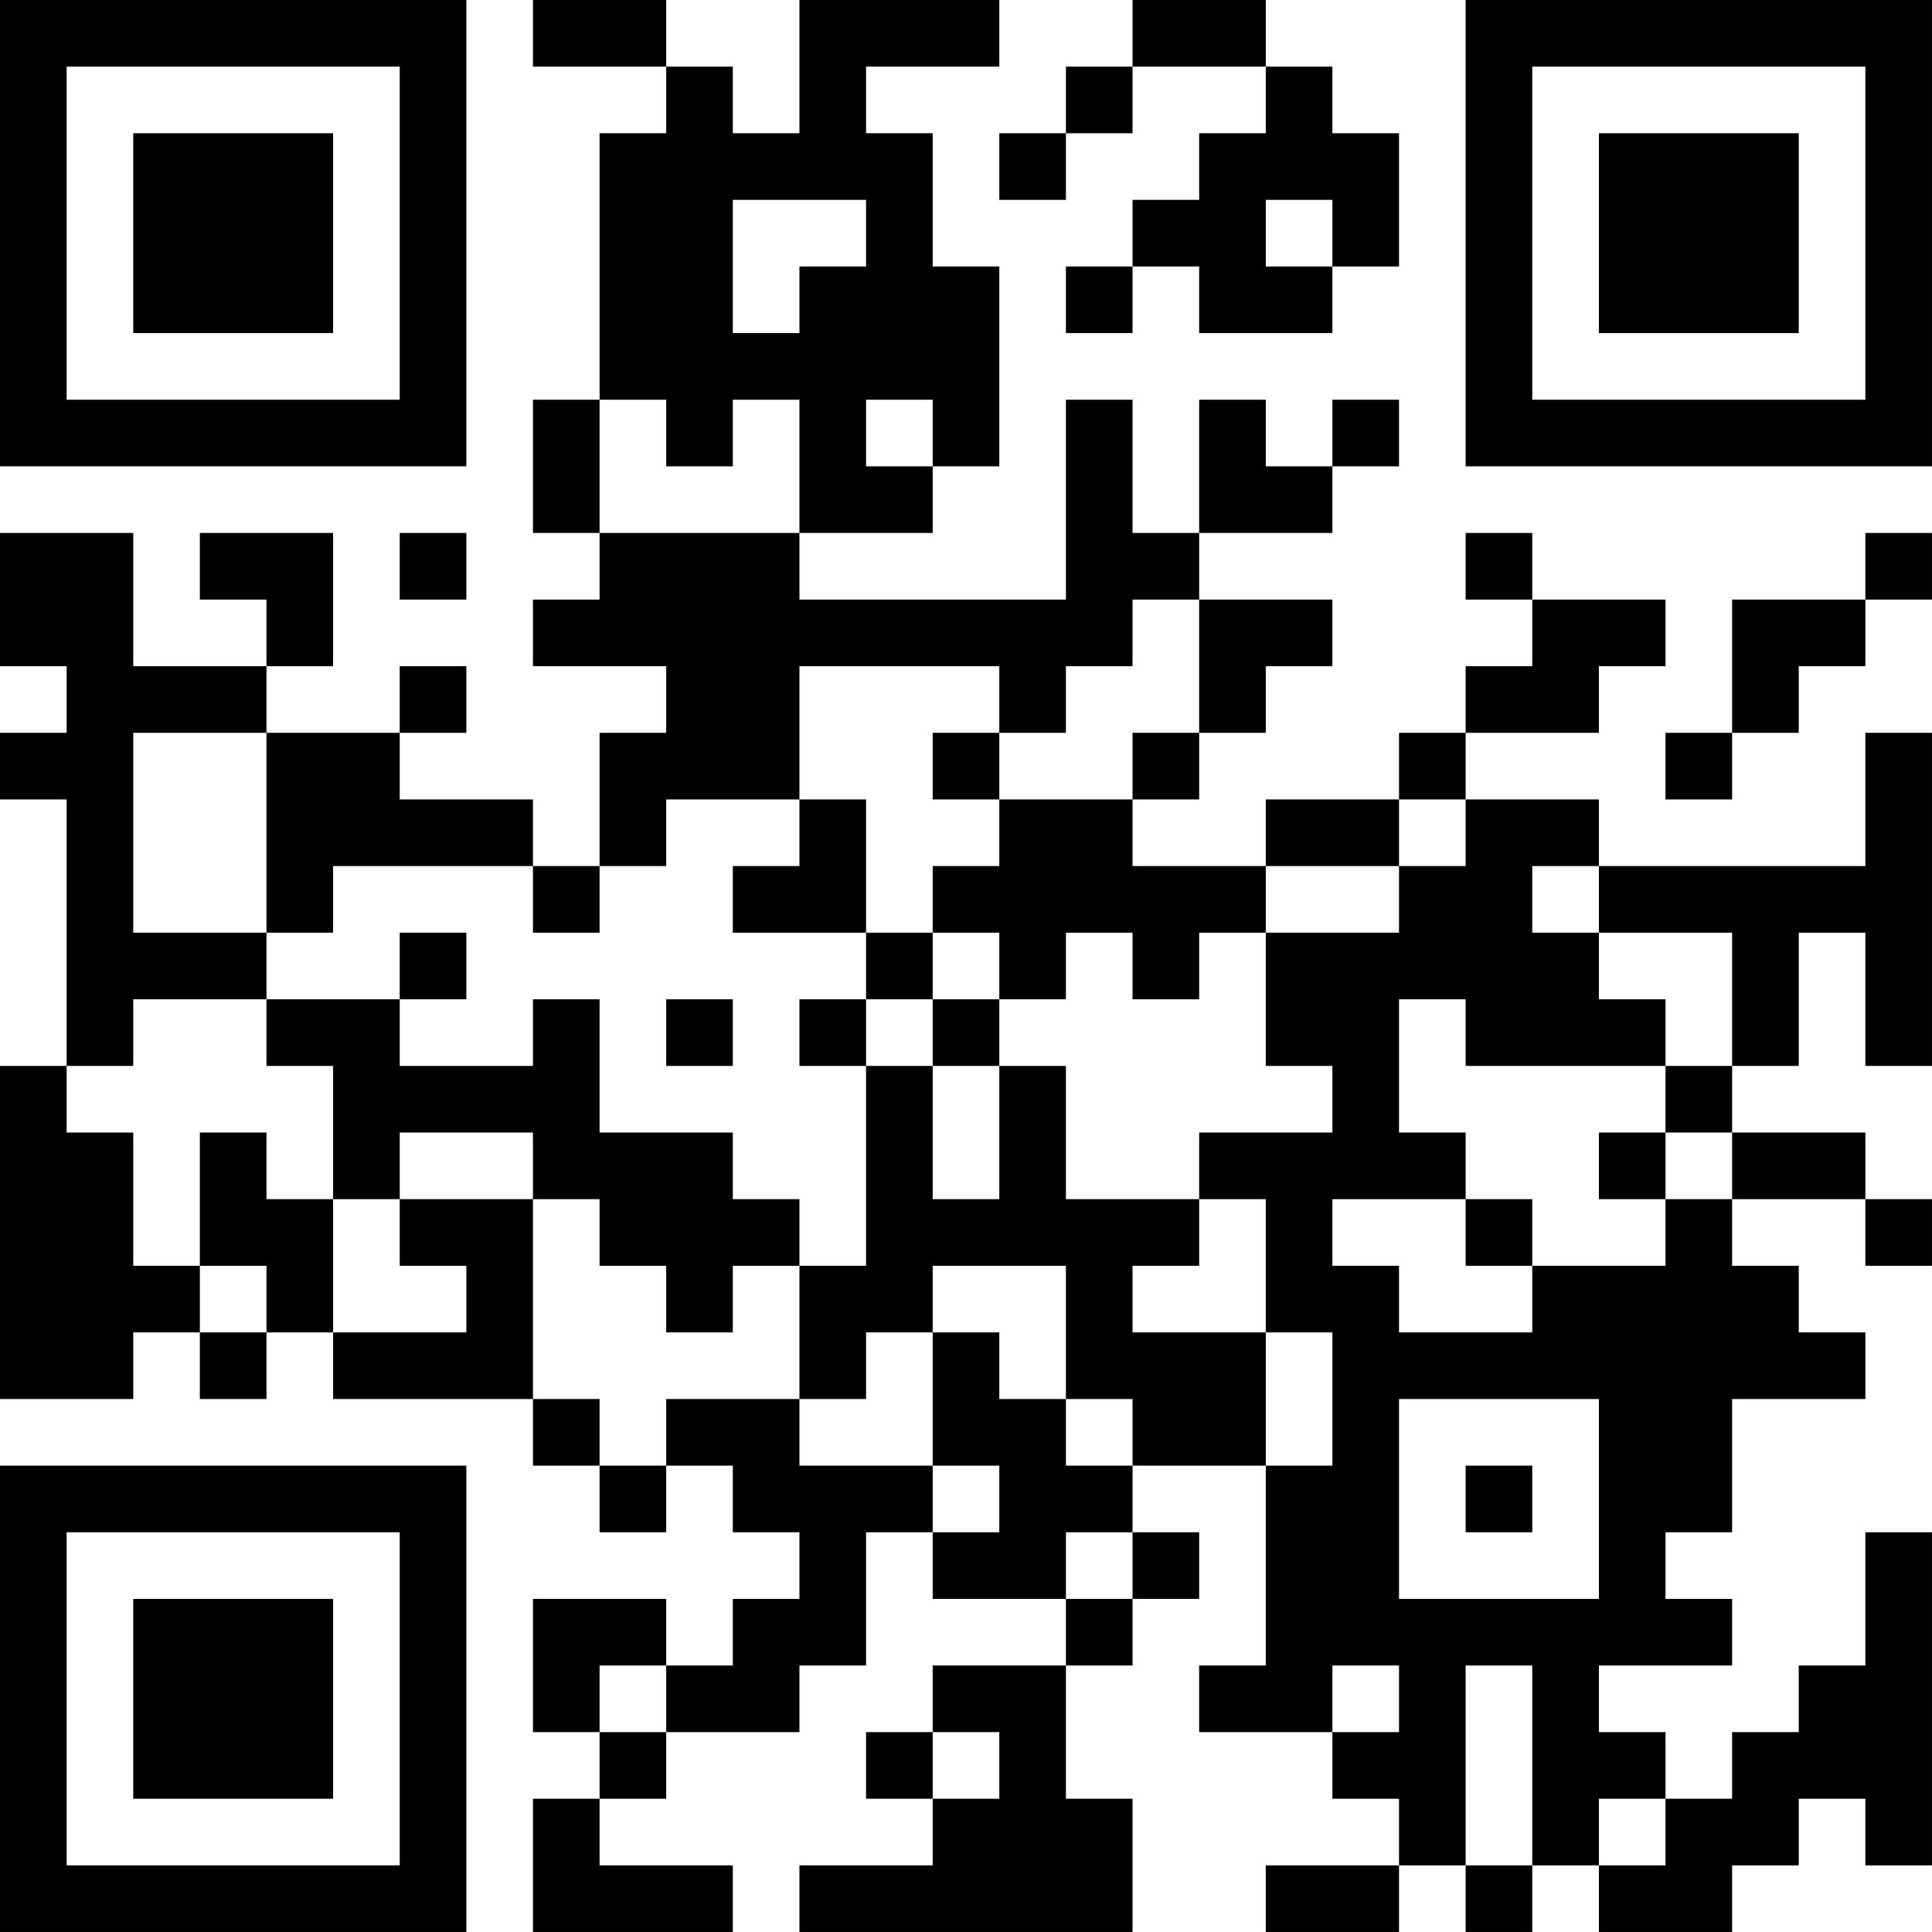 <?xml version="1.0" encoding="UTF-8"?>
<svg xmlns="http://www.w3.org/2000/svg" version="1.1" width="400" height="400" viewBox="0 0 400 400"><rect x="0" y="0" width="400" height="400" fill="#ffffff"/><g transform="scale(13.793)"><g transform="translate(0,0)"><path fill-rule="evenodd" d="M8 0L8 1L10 1L10 2L9 2L9 6L8 6L8 8L9 8L9 9L8 9L8 10L10 10L10 11L9 11L9 13L8 13L8 12L6 12L6 11L7 11L7 10L6 10L6 11L4 11L4 10L5 10L5 8L3 8L3 9L4 9L4 10L2 10L2 8L0 8L0 10L1 10L1 11L0 11L0 12L1 12L1 16L0 16L0 21L2 21L2 20L3 20L3 21L4 21L4 20L5 20L5 21L8 21L8 22L9 22L9 23L10 23L10 22L11 22L11 23L12 23L12 24L11 24L11 25L10 25L10 24L8 24L8 26L9 26L9 27L8 27L8 29L11 29L11 28L9 28L9 27L10 27L10 26L12 26L12 25L13 25L13 23L14 23L14 24L16 24L16 25L14 25L14 26L13 26L13 27L14 27L14 28L12 28L12 29L17 29L17 27L16 27L16 25L17 25L17 24L18 24L18 23L17 23L17 22L19 22L19 25L18 25L18 26L20 26L20 27L21 27L21 28L19 28L19 29L21 29L21 28L22 28L22 29L23 29L23 28L24 28L24 29L26 29L26 28L27 28L27 27L28 27L28 28L29 28L29 23L28 23L28 25L27 25L27 26L26 26L26 27L25 27L25 26L24 26L24 25L26 25L26 24L25 24L25 23L26 23L26 21L28 21L28 20L27 20L27 19L26 19L26 18L28 18L28 19L29 19L29 18L28 18L28 17L26 17L26 16L27 16L27 14L28 14L28 16L29 16L29 11L28 11L28 13L24 13L24 12L22 12L22 11L24 11L24 10L25 10L25 9L23 9L23 8L22 8L22 9L23 9L23 10L22 10L22 11L21 11L21 12L19 12L19 13L17 13L17 12L18 12L18 11L19 11L19 10L20 10L20 9L18 9L18 8L20 8L20 7L21 7L21 6L20 6L20 7L19 7L19 6L18 6L18 8L17 8L17 6L16 6L16 9L12 9L12 8L14 8L14 7L15 7L15 4L14 4L14 2L13 2L13 1L15 1L15 0L12 0L12 2L11 2L11 1L10 1L10 0ZM17 0L17 1L16 1L16 2L15 2L15 3L16 3L16 2L17 2L17 1L19 1L19 2L18 2L18 3L17 3L17 4L16 4L16 5L17 5L17 4L18 4L18 5L20 5L20 4L21 4L21 2L20 2L20 1L19 1L19 0ZM11 3L11 5L12 5L12 4L13 4L13 3ZM19 3L19 4L20 4L20 3ZM9 6L9 8L12 8L12 6L11 6L11 7L10 7L10 6ZM13 6L13 7L14 7L14 6ZM6 8L6 9L7 9L7 8ZM28 8L28 9L26 9L26 11L25 11L25 12L26 12L26 11L27 11L27 10L28 10L28 9L29 9L29 8ZM17 9L17 10L16 10L16 11L15 11L15 10L12 10L12 12L10 12L10 13L9 13L9 14L8 14L8 13L5 13L5 14L4 14L4 11L2 11L2 14L4 14L4 15L2 15L2 16L1 16L1 17L2 17L2 19L3 19L3 20L4 20L4 19L3 19L3 17L4 17L4 18L5 18L5 20L7 20L7 19L6 19L6 18L8 18L8 21L9 21L9 22L10 22L10 21L12 21L12 22L14 22L14 23L15 23L15 22L14 22L14 20L15 20L15 21L16 21L16 22L17 22L17 21L16 21L16 19L14 19L14 20L13 20L13 21L12 21L12 19L13 19L13 16L14 16L14 18L15 18L15 16L16 16L16 18L18 18L18 19L17 19L17 20L19 20L19 22L20 22L20 20L19 20L19 18L18 18L18 17L20 17L20 16L19 16L19 14L21 14L21 13L22 13L22 12L21 12L21 13L19 13L19 14L18 14L18 15L17 15L17 14L16 14L16 15L15 15L15 14L14 14L14 13L15 13L15 12L17 12L17 11L18 11L18 9ZM14 11L14 12L15 12L15 11ZM12 12L12 13L11 13L11 14L13 14L13 15L12 15L12 16L13 16L13 15L14 15L14 16L15 16L15 15L14 15L14 14L13 14L13 12ZM23 13L23 14L24 14L24 15L25 15L25 16L22 16L22 15L21 15L21 17L22 17L22 18L20 18L20 19L21 19L21 20L23 20L23 19L25 19L25 18L26 18L26 17L25 17L25 16L26 16L26 14L24 14L24 13ZM6 14L6 15L4 15L4 16L5 16L5 18L6 18L6 17L8 17L8 18L9 18L9 19L10 19L10 20L11 20L11 19L12 19L12 18L11 18L11 17L9 17L9 15L8 15L8 16L6 16L6 15L7 15L7 14ZM10 15L10 16L11 16L11 15ZM24 17L24 18L25 18L25 17ZM22 18L22 19L23 19L23 18ZM21 21L21 24L24 24L24 21ZM22 22L22 23L23 23L23 22ZM16 23L16 24L17 24L17 23ZM9 25L9 26L10 26L10 25ZM20 25L20 26L21 26L21 25ZM22 25L22 28L23 28L23 25ZM14 26L14 27L15 27L15 26ZM24 27L24 28L25 28L25 27ZM0 0L0 7L7 7L7 0ZM1 1L1 6L6 6L6 1ZM2 2L2 5L5 5L5 2ZM22 0L22 7L29 7L29 0ZM23 1L23 6L28 6L28 1ZM24 2L24 5L27 5L27 2ZM0 22L0 29L7 29L7 22ZM1 23L1 28L6 28L6 23ZM2 24L2 27L5 27L5 24Z" fill="#000000"/></g></g></svg>
